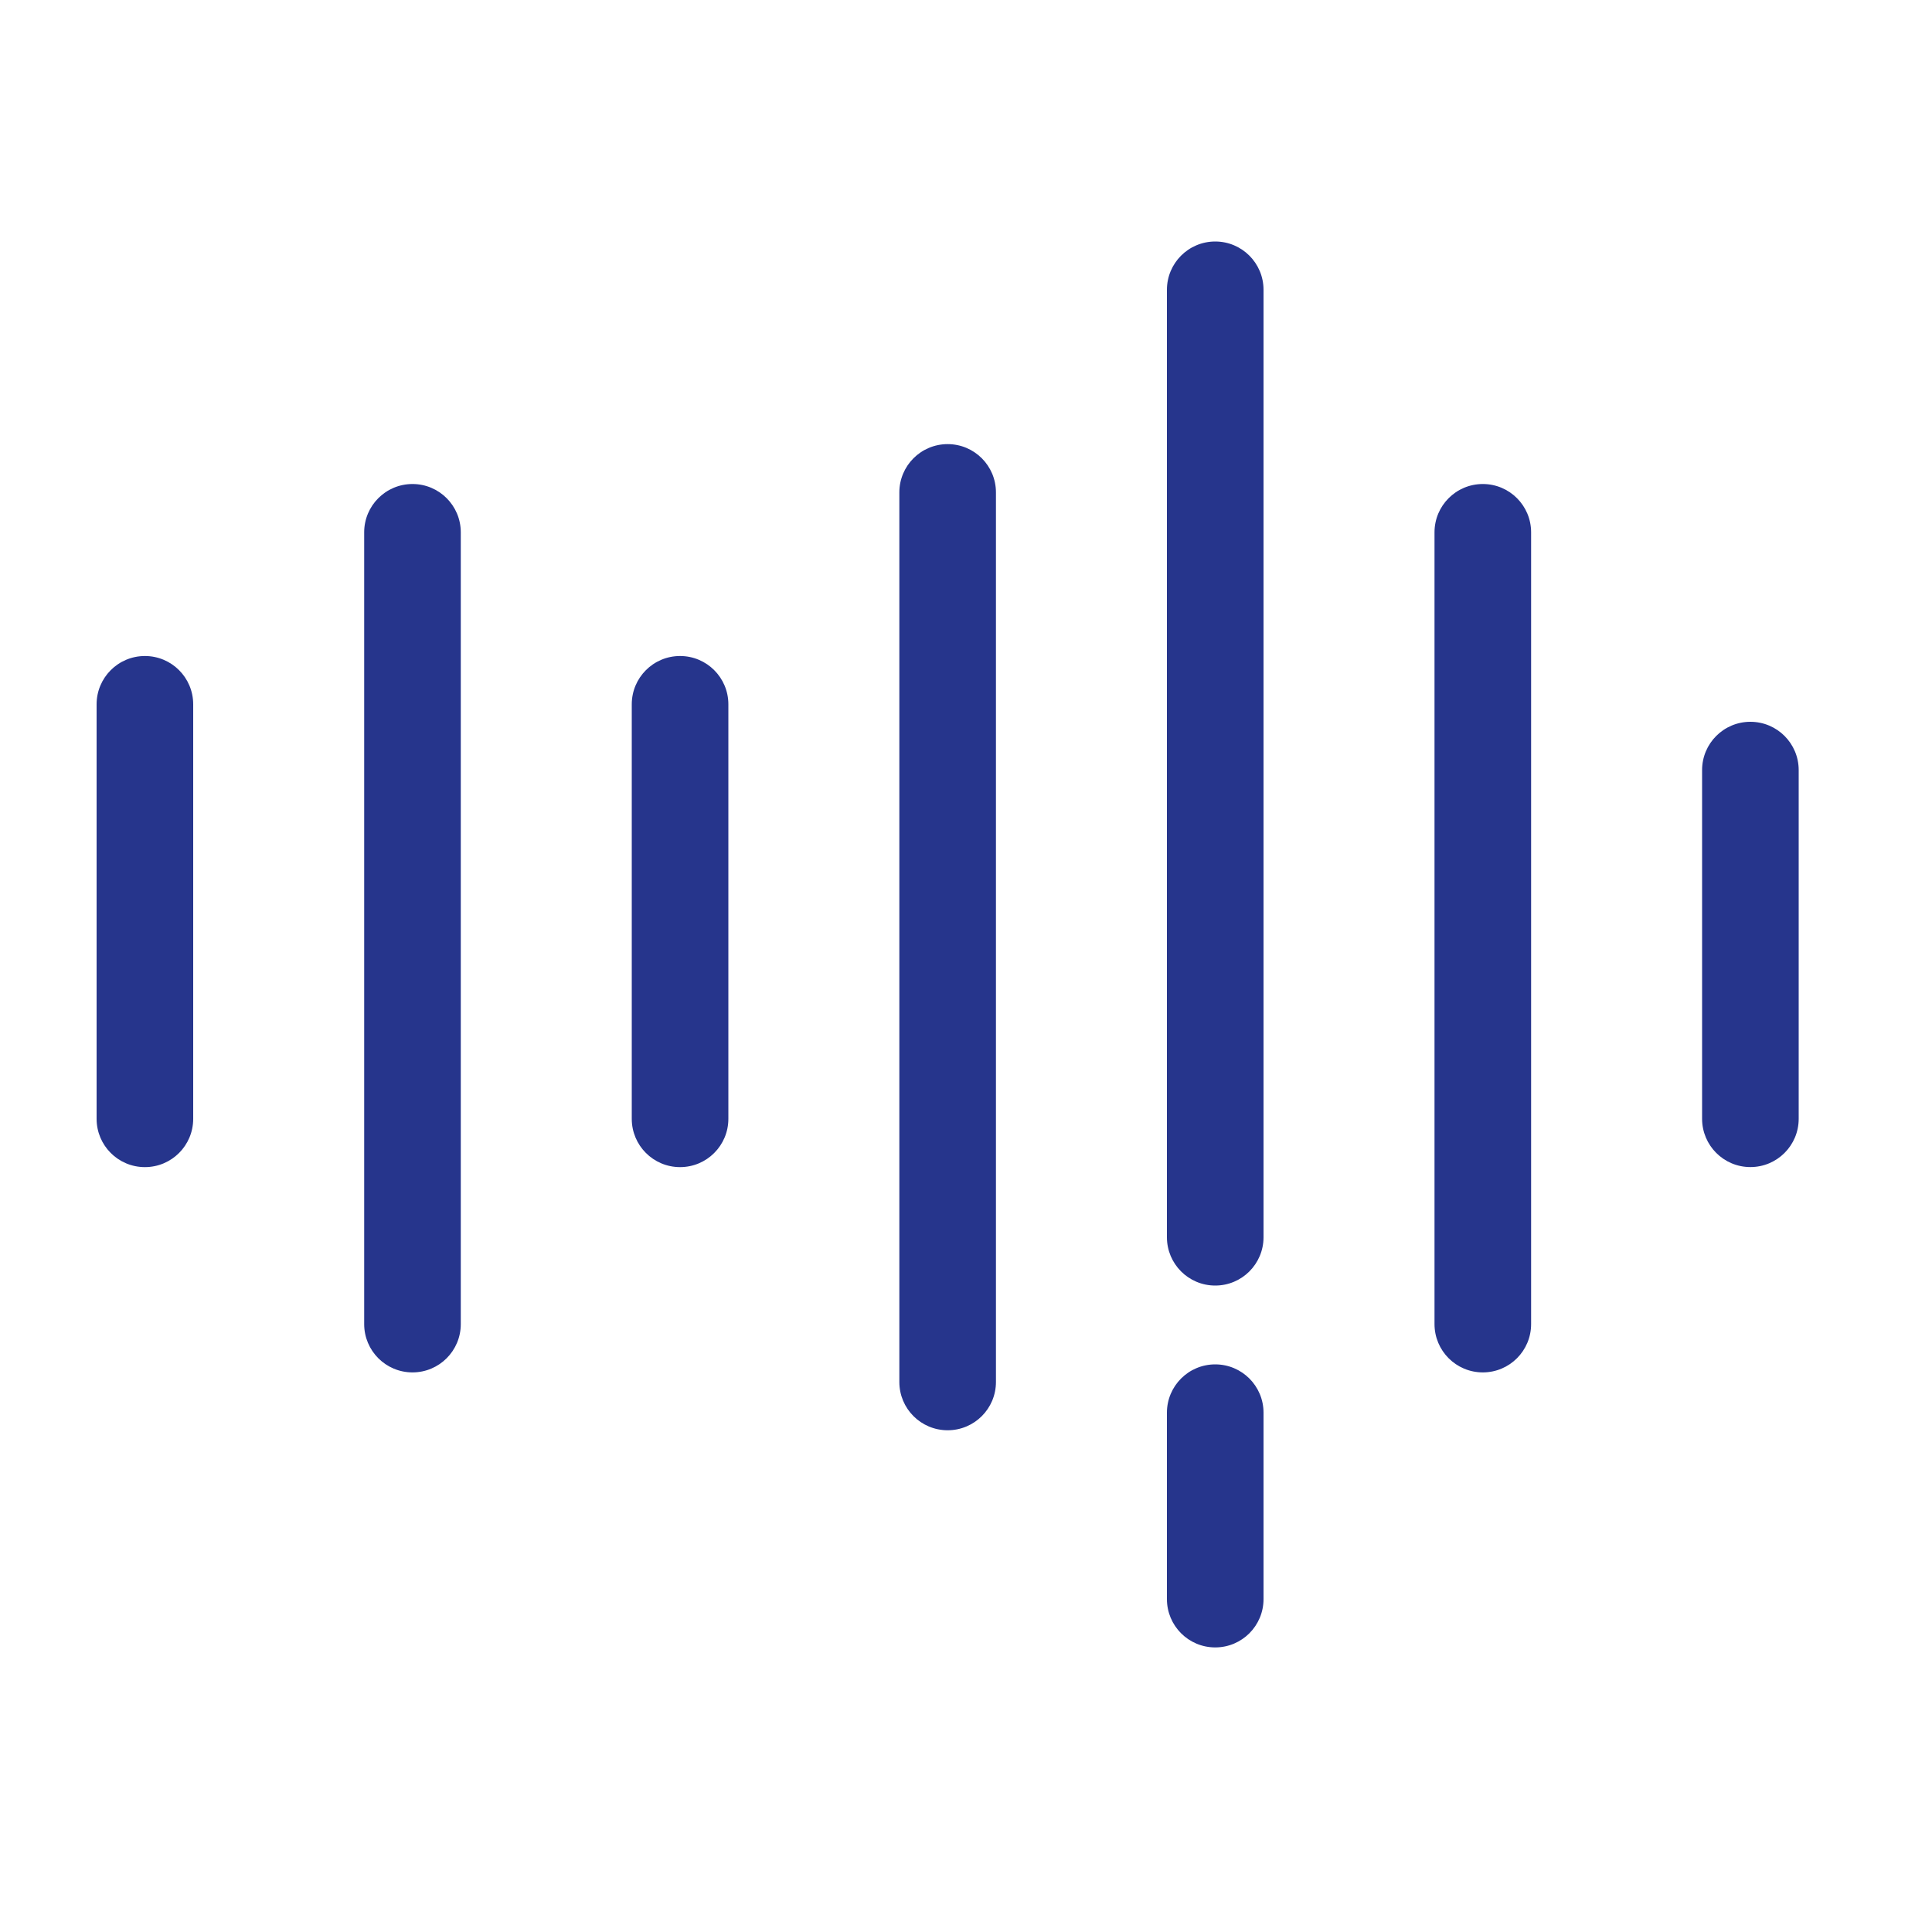 <?xml version="1.0" encoding="UTF-8"?>
<svg width="40px" height="40px" viewBox="0 0 40 40" version="1.1" xmlns="http://www.w3.org/2000/svg" xmlns:xlink="http://www.w3.org/1999/xlink">
    <title>Icon library/2 - Content icons/Miscellaneous/Listen-large/blue@SVG</title>
    <g id="Icon-library/2---Content-icons/Miscellaneous/Listen-large/blue" stroke="none" stroke-width="1" fill="none" fill-rule="evenodd">
        <g id="Listen-large/blue">
            <rect id="Rectangle" x="0" y="0" width="40" height="40"></rect>
            <path d="M8.54,10.021 C7.987,10.021 7.54,10.469 7.54,11.021 L7.54,27.414 C7.54,27.966 7.987,28.414 8.54,28.414 C9.093,28.414 9.54,27.966 9.54,27.414 L9.54,11.021 C9.54,10.469 9.093,10.021 8.54,10.021 M14.08,13.582 C13.527,13.582 13.08,14.03 13.08,14.582 L13.08,23.164 C13.08,23.716 13.527,24.164 14.08,24.164 C14.633,24.164 15.08,23.716 15.08,23.164 L15.08,14.582 C15.08,14.03 14.633,13.582 14.08,13.582 M19.62,9.195 C19.067,9.195 18.62,9.643 18.62,10.195 L18.62,28.612 C18.62,29.165 19.067,29.612 19.62,29.612 C20.173,29.612 20.62,29.165 20.62,28.612 L20.62,10.195 C20.62,9.643 20.173,9.195 19.62,9.195 M25.16,28.248 C24.607,28.248 24.16,28.696 24.16,29.248 L24.16,33.108 C24.16,33.66 24.607,34.108 25.16,34.108 C25.713,34.108 26.16,33.66 26.16,33.108 L26.16,29.248 C26.16,28.696 25.713,28.248 25.16,28.248 M25.16,5 C24.607,5 24.16,5.448 24.16,6 L24.16,25.616 C24.16,26.168 24.607,26.616 25.16,26.616 C25.713,26.616 26.16,26.168 26.16,25.616 L26.16,6 C26.16,5.448 25.713,5 25.16,5 M30.7,10.021 C30.147,10.021 29.7,10.469 29.7,11.021 L29.7,27.414 C29.7,27.966 30.147,28.414 30.7,28.414 C31.253,28.414 31.7,27.966 31.7,27.414 L31.7,11.021 C31.7,10.469 31.253,10.021 30.7,10.021 M36.24,14.944 C35.687,14.944 35.24,15.392 35.24,15.944 L35.24,23.163 C35.24,23.715 35.687,24.163 36.24,24.163 C36.793,24.163 37.24,23.715 37.24,23.163 L37.24,15.944 C37.24,15.392 36.793,14.944 36.24,14.944 M3,13.582 C2.447,13.582 2,14.03 2,14.582 L2,23.164 C2,23.716 2.447,24.164 3,24.164 C3.553,24.164 4,23.716 4,23.164 L4,14.582 C4,14.03 3.553,13.582 3,13.582" id="Combined-Shape" fill="#26358C"></path>
        </g>
    </g>
</svg>